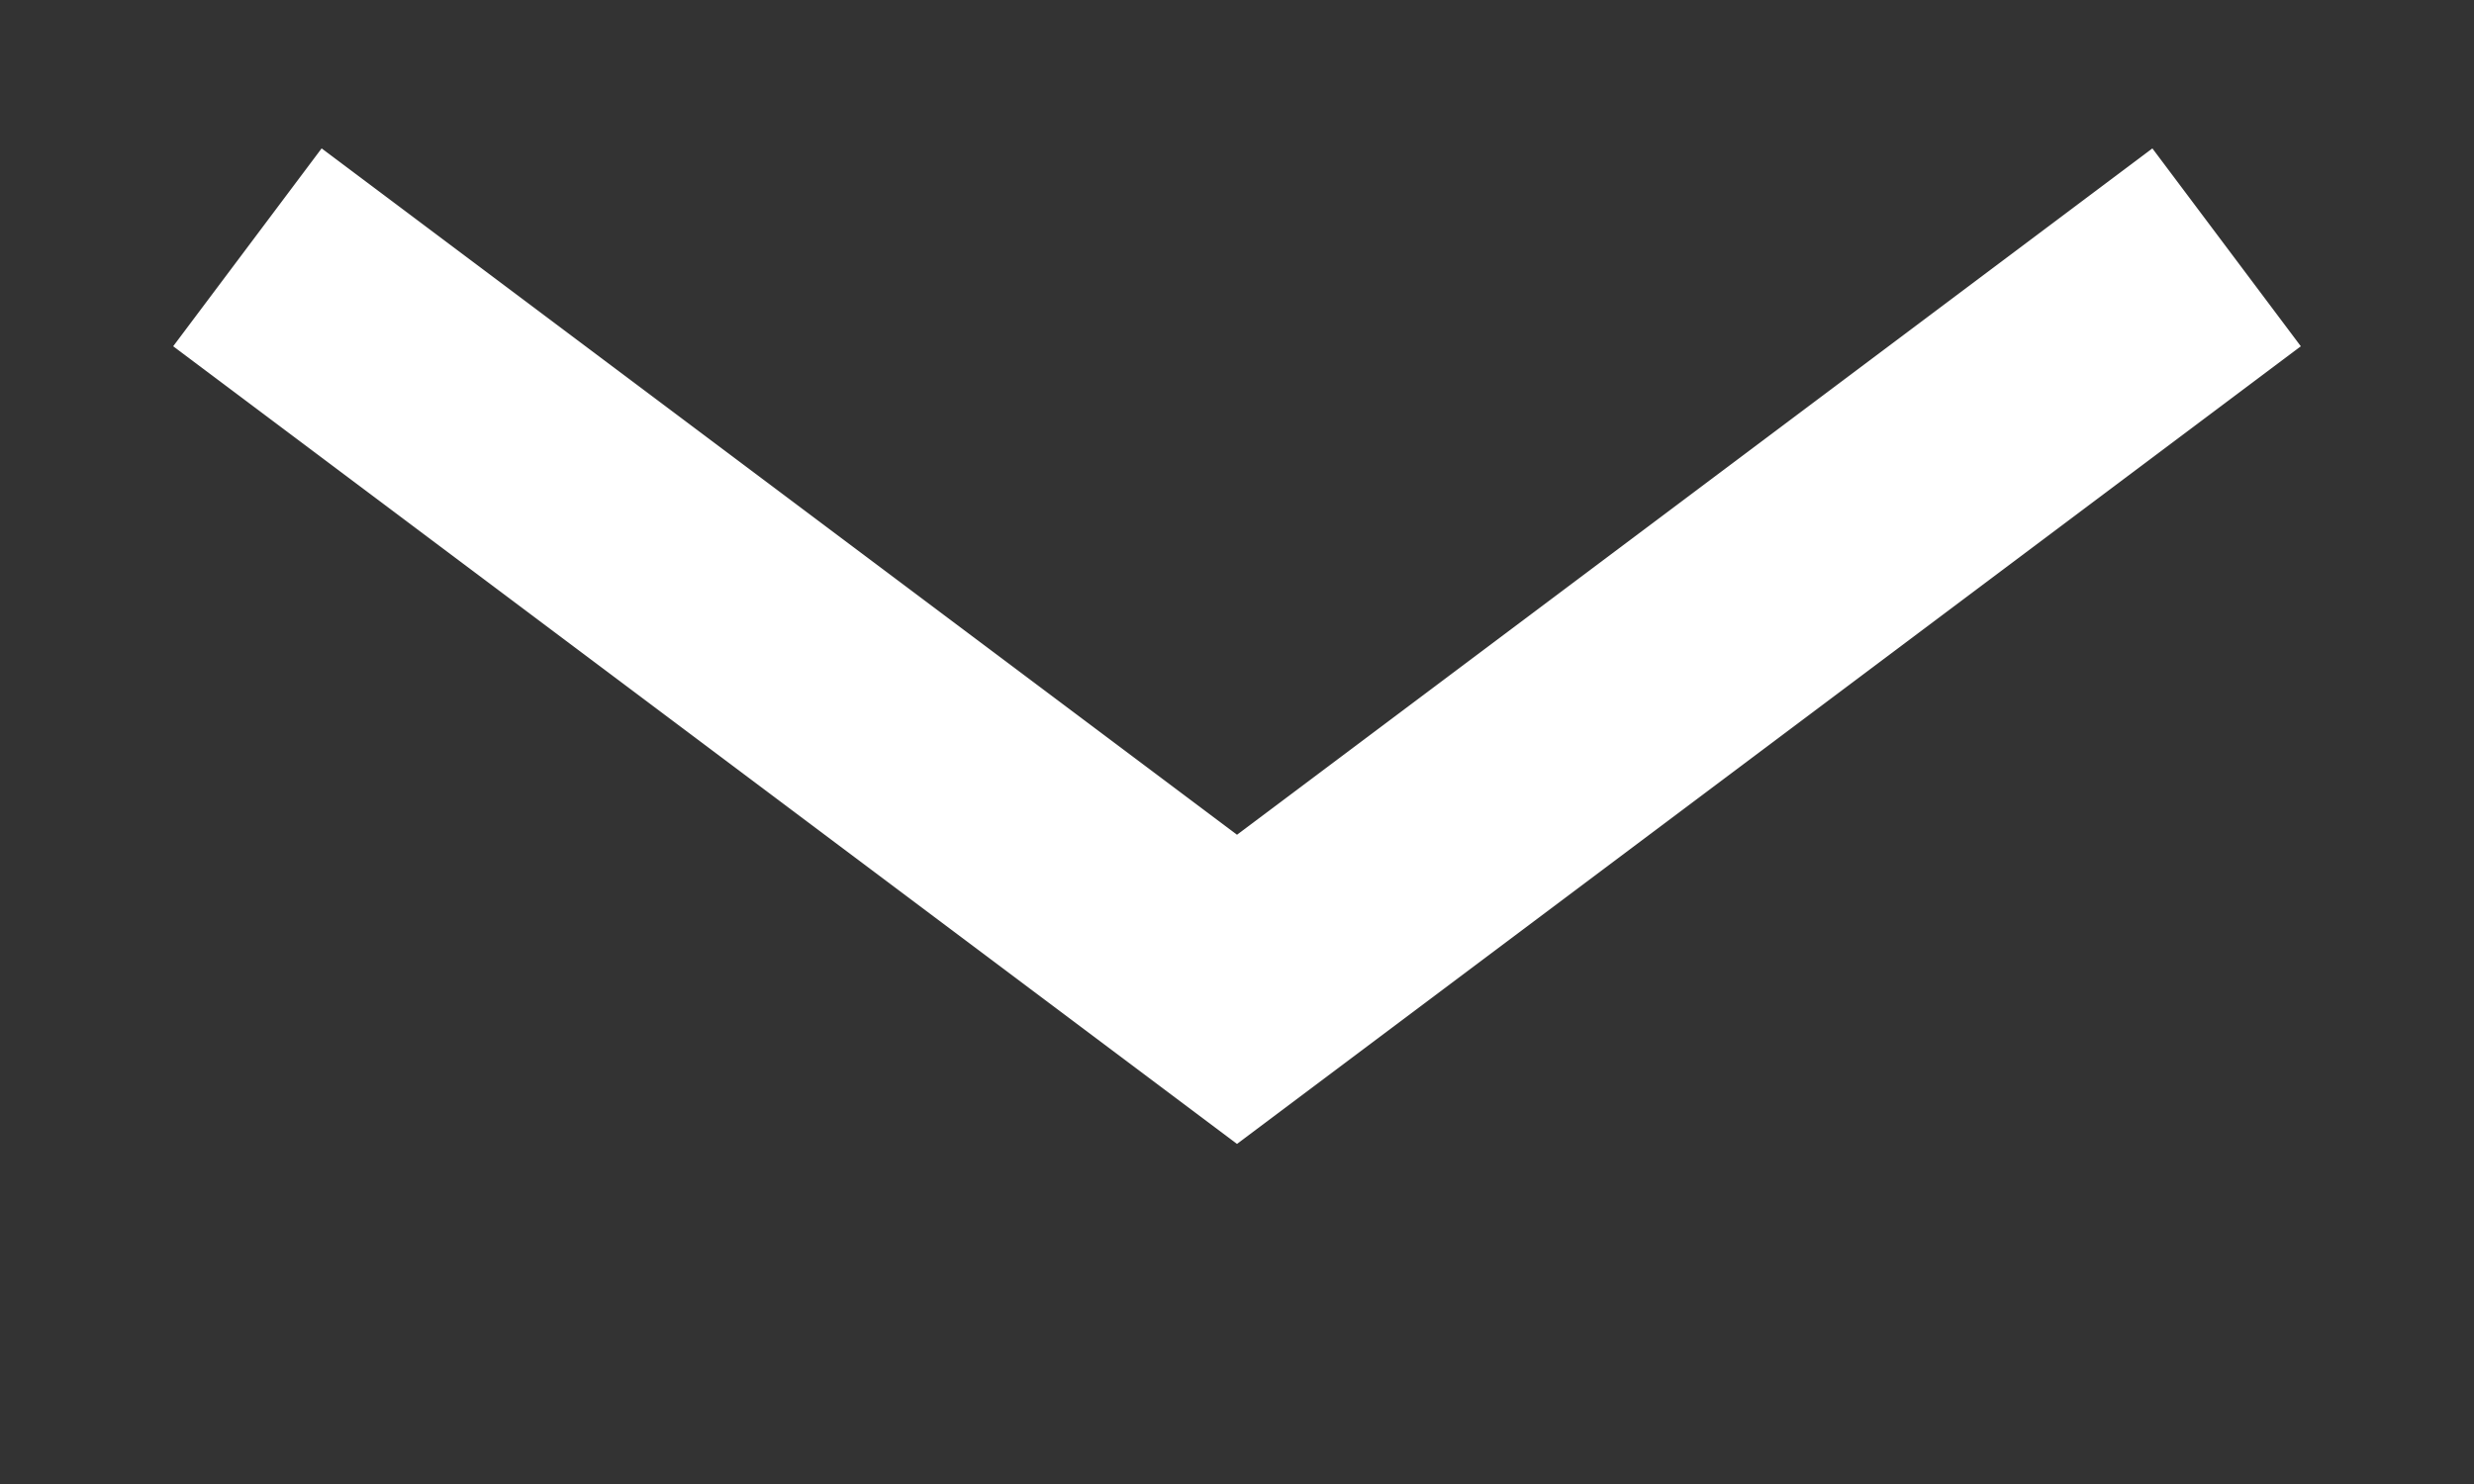 <svg
					width='10'
					height='6'
					viewBox='0 0 10 6'
					fill='none'
					xmlns='http://www.w3.org/2000/svg'
				>
					<rect x="0" y="0" width="10" height="6" fill="#333333" stroke="none"/>
					<path d='M1 1L5 4L9 1' stroke='white' strokeWidth='2'></path>
				</svg>